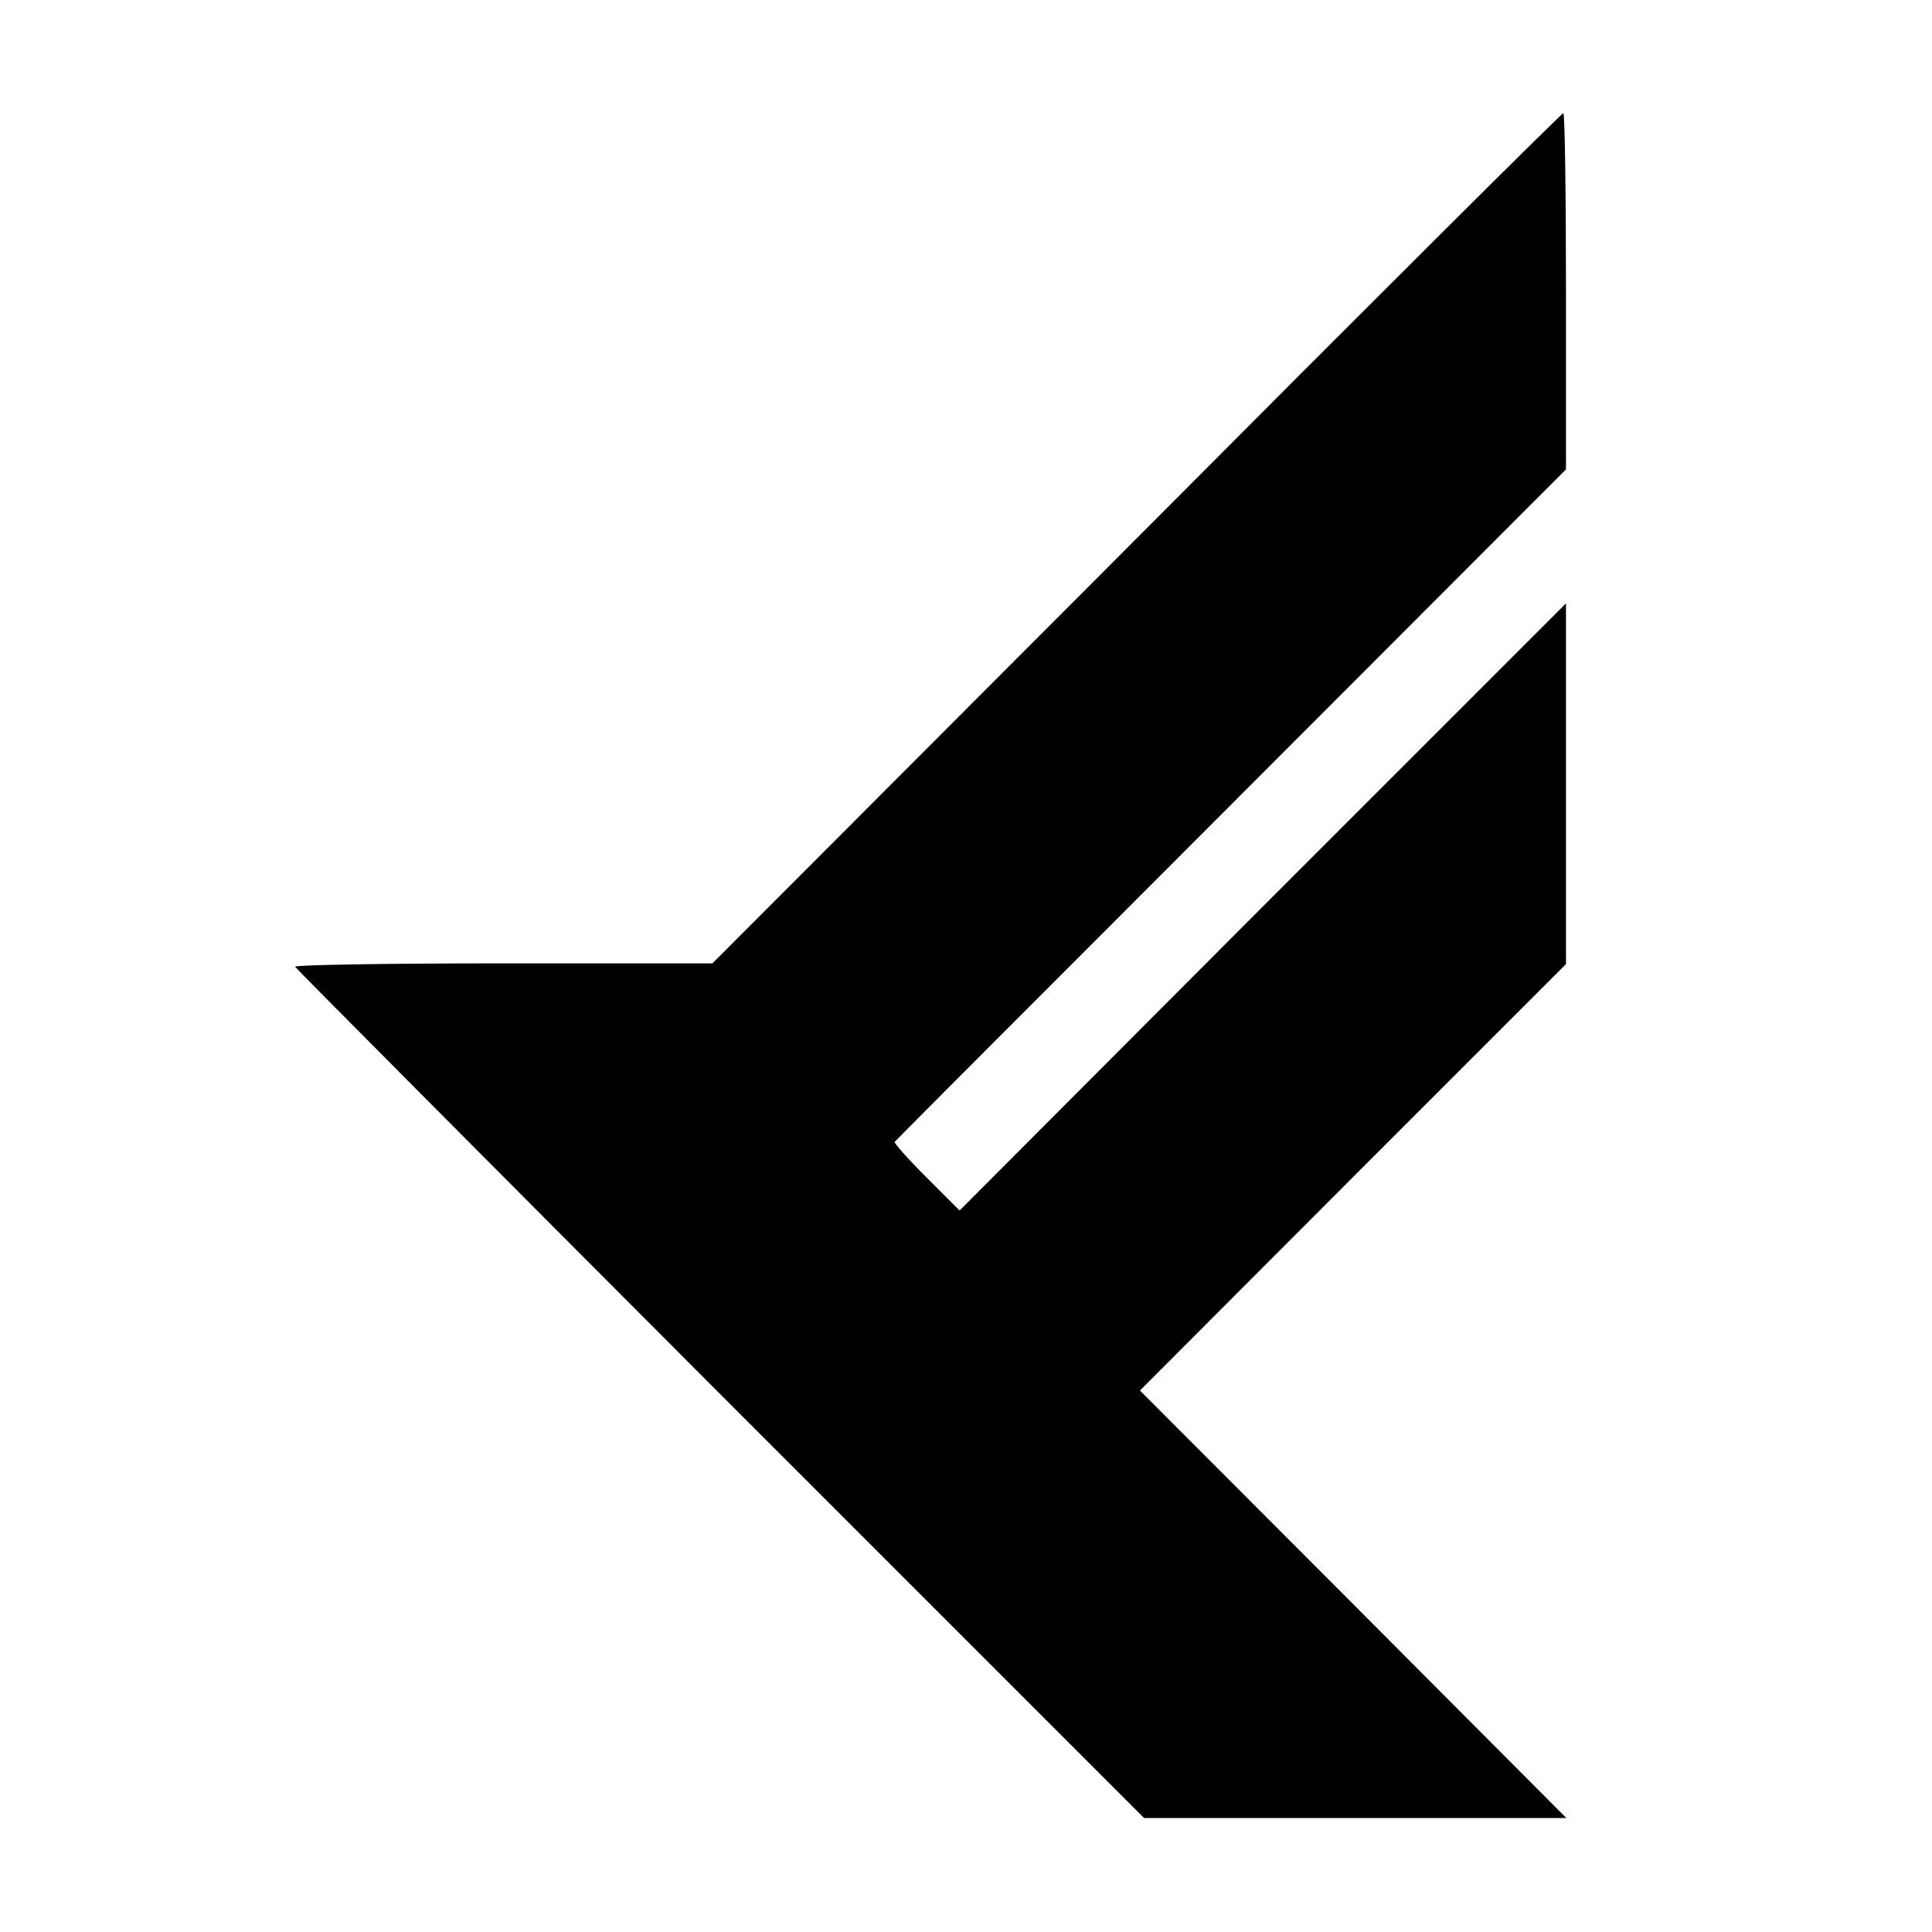 <svg version="1" xmlns="http://www.w3.org/2000/svg" width="682.667" height="682.667" viewBox="0 0 512 512"><path d="M301.2 142.7L188.8 255.3h-55.4c-30.5 0-55.3.4-55.2.9.2.4 50.9 51.4 112.6 113.2l112.4 112.4h111.9l-56.5-56.7-56.5-56.6 56.4-56.5 56.5-56.5v-95.6l-80.4 80.4-80.3 80.5-8.9-8.9c-4.8-4.8-8.6-9.1-8.3-9.3.2-.3 40.3-40.5 89.2-89.4l88.7-88.8V77.2c0-26-.3-47.2-.7-47.2-.5 0-51.4 50.7-113.1 112.7z"/></svg>